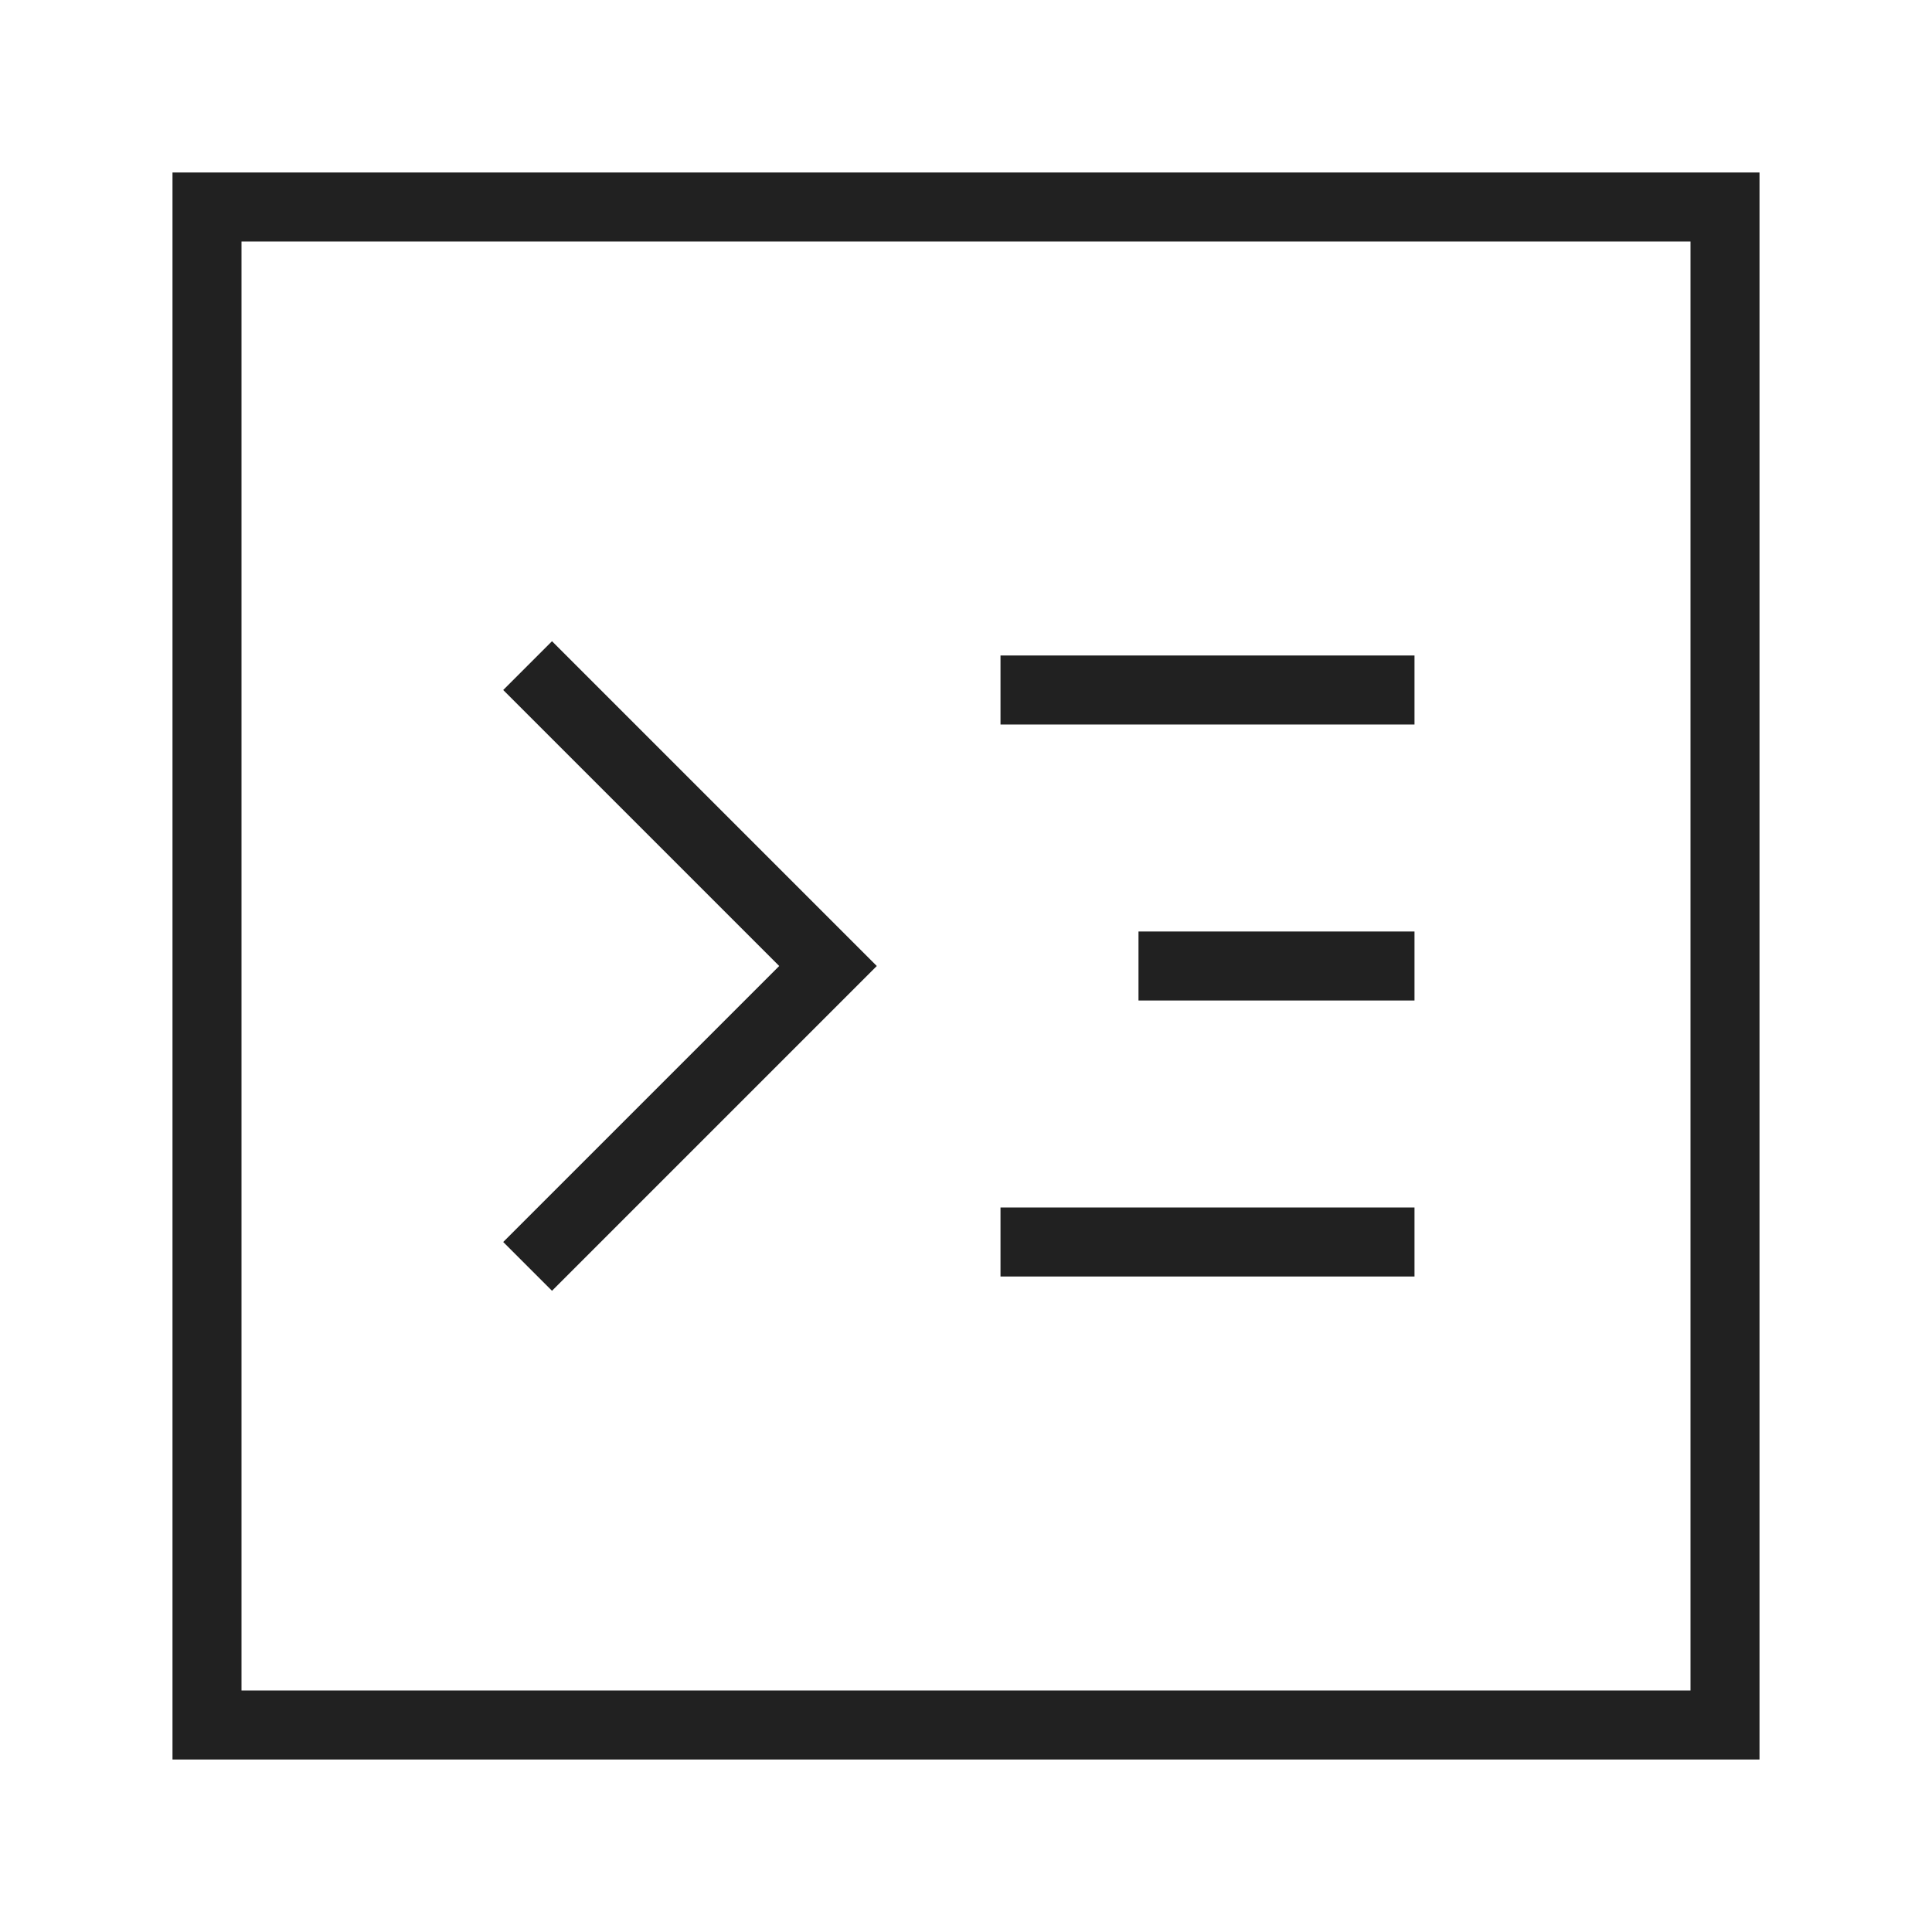<svg width="28" height="28" viewBox="0 0 28 28" fill="none" xmlns="http://www.w3.org/2000/svg">
<g clip-path="url(#clip0_35835_96798)">
<path d="M25 3H3V25H25V3Z" stroke="#212121" stroke-miterlimit="10" stroke-linecap="square"/>
<path d="M8 10L12 14L8 18" stroke="#212121" stroke-miterlimit="10" stroke-linecap="square"/>
<path d="M15 10H20" stroke="#212121" stroke-miterlimit="10" stroke-linecap="square"/>
<path d="M15 18H20" stroke="#212121" stroke-miterlimit="10" stroke-linecap="square"/>
<path d="M17 14L20 14" stroke="#212121" stroke-miterlimit="10" stroke-linecap="square"/>
</g>
<defs>
<clipPath id="clip0_35835_96798">
<rect width="24" height="24" fill="white" transform="translate(2 2)"/>
</clipPath>
</defs>
</svg>
